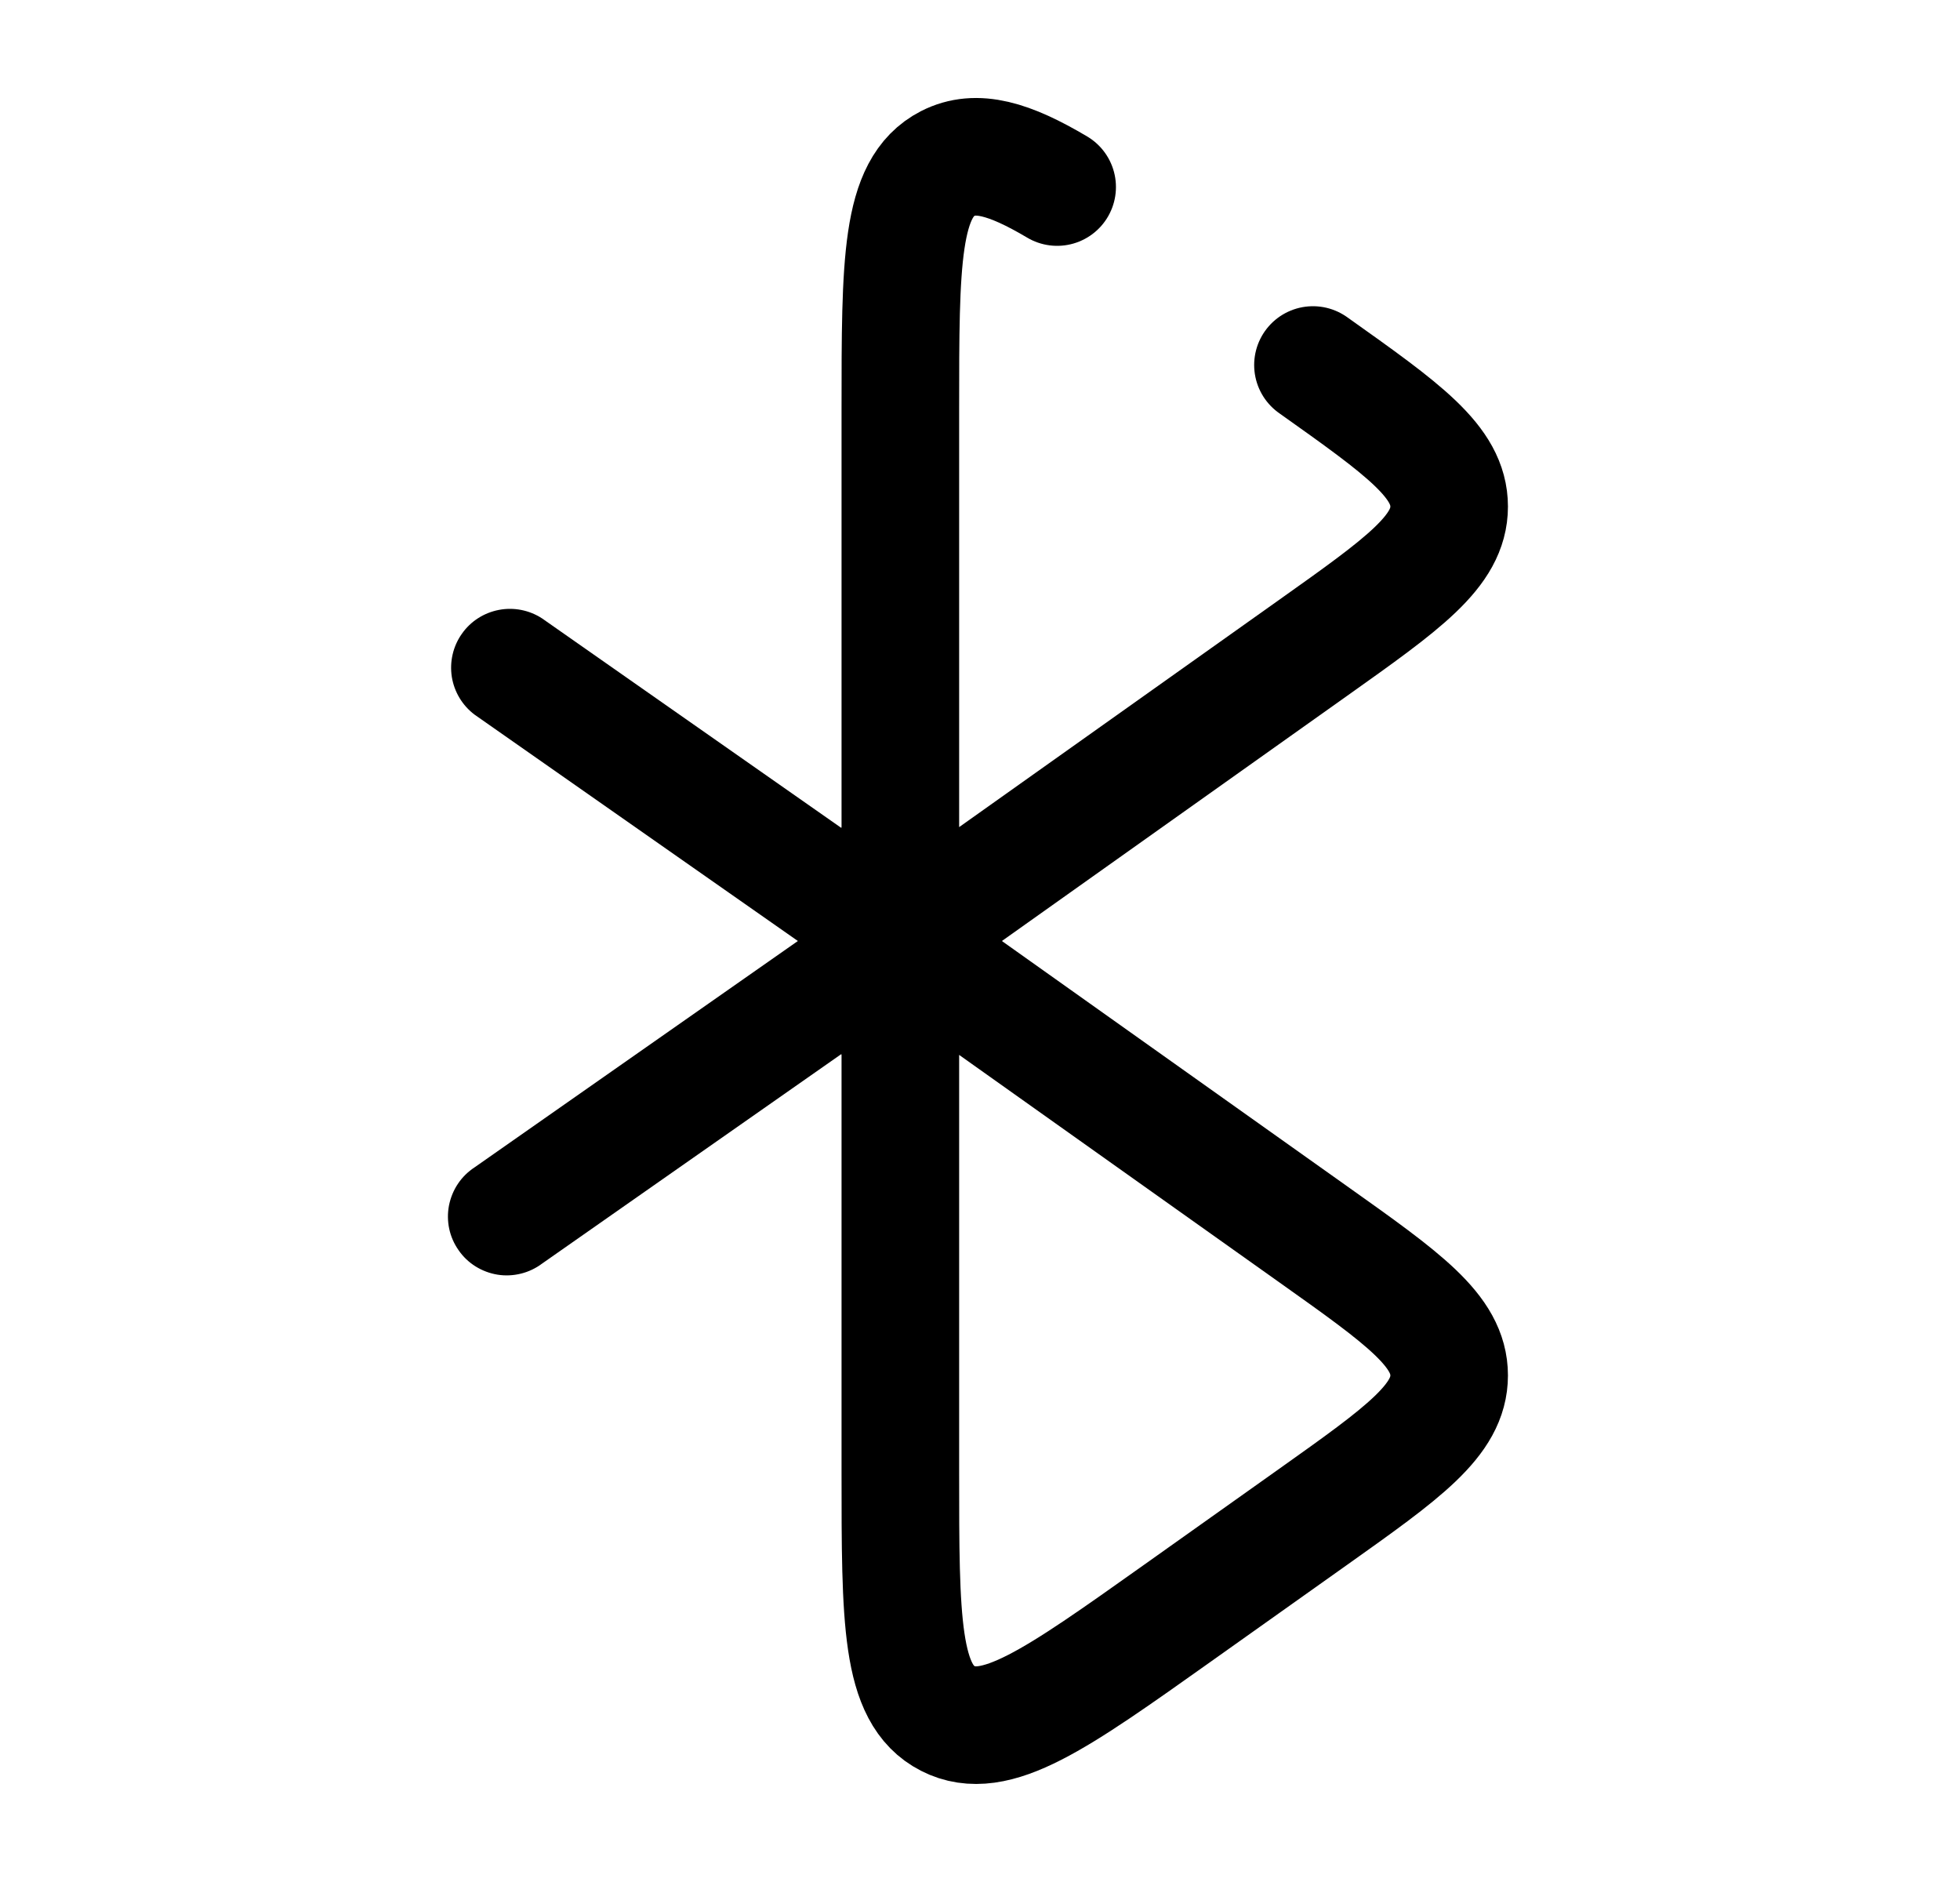 <svg width="25" height="24" viewBox="0 0 25 24" fill="none" xmlns="http://www.w3.org/2000/svg">
<path d="M16.747 4.655C17.905 5.477 18.484 5.888 18.484 6.46C18.484 7.03 17.905 7.441 16.747 8.263L11.484 12V5.225C11.484 3.338 11.484 2.395 12.089 2.085C12.451 1.9 12.873 2.023 13.484 2.385" stroke="black" stroke-width="1.5" stroke-linecap="round"></path>
<path d="M16.747 19.345L15.009 20.579C13.465 21.675 12.693 22.224 12.089 21.914C11.484 21.605 11.484 20.662 11.484 18.775V12L16.747 15.738C17.905 16.56 18.484 16.97 18.484 17.54C18.484 18.11 17.905 18.523 16.747 19.345Z" stroke="black" stroke-width="1.5"></path>
<path d="M6.054 14.886C5.97 14.941 5.897 15.012 5.841 15.096C5.785 15.179 5.747 15.273 5.727 15.372C5.708 15.471 5.709 15.572 5.73 15.671C5.751 15.769 5.792 15.862 5.85 15.944C5.907 16.027 5.981 16.097 6.066 16.15C6.151 16.203 6.247 16.239 6.346 16.255C6.445 16.271 6.547 16.266 6.644 16.242C6.742 16.218 6.834 16.174 6.914 16.114L6.054 14.886ZM6.914 16.114L11.914 12.614L11.054 11.386L6.054 14.886L6.914 16.114Z" fill="black"></path>
<path d="M6.054 9.114C5.898 8.997 5.794 8.824 5.763 8.632C5.733 8.44 5.778 8.243 5.89 8.084C6.001 7.924 6.171 7.815 6.362 7.778C6.553 7.741 6.751 7.78 6.914 7.886L6.054 9.114ZM6.914 7.886L11.914 11.386L11.054 12.614L6.054 9.114L6.914 7.886Z" fill="black"></path>
</svg>
